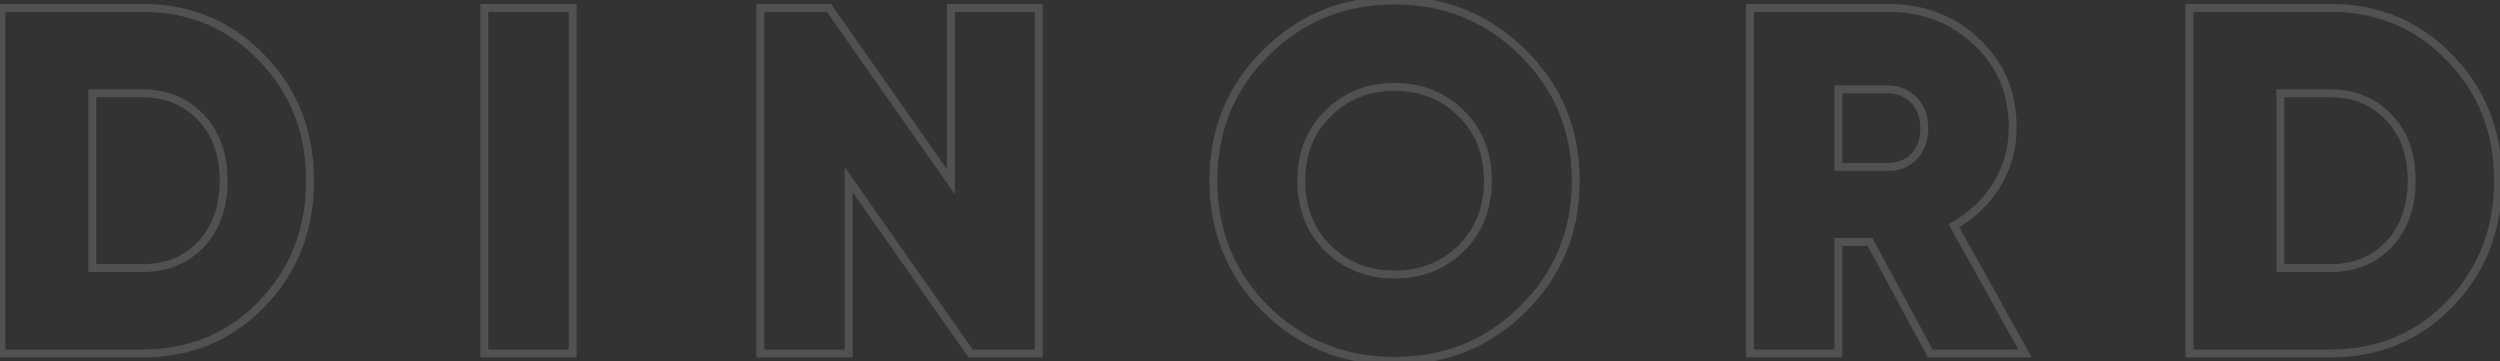<?xml version="1.0" encoding="UTF-8"?> <svg xmlns="http://www.w3.org/2000/svg" width="1266" height="183" fill="none"><rect width="100%" height="100%" fill="#333333" stroke="none"/><path d="M132.5 29.25l-1.442 1.385.007.008.007.007 1.428-1.4zm0 124.75l-1.435-1.393h-.001L132.5 154zM.75 179h-2v2h2v-2zm0-175V2h-2v2h2zm101 119.75l1.444 1.384.007-.008.007-.007-1.458-1.369zm0-64.25l-1.458 1.369.007.007.007.008 1.444-1.384zm-55-12.25v-2h-2v2h2zm0 88.5h-2v2h2v-2zM72 6c23.644 0 43.283 8.21 59.058 24.635l2.884-2.77C117.384 10.623 96.689 2 72 2v4zm59.072 24.65C147.013 46.917 155 67.153 155 91.5h4c0-25.32-8.347-46.584-25.072-63.65l-2.856 2.8zM155 91.5c0 24.347-7.987 44.671-23.935 61.107l2.87 2.786C150.654 138.163 159 116.82 159 91.5h-4zm-23.936 61.107C115.291 168.868 95.65 177 72 177v4c24.683 0 45.375-8.535 61.936-25.607l-2.872-2.786zM72 177H.75v4H72v-4zm-69.25 2V4h-4v175h4zM.75 6H72V2H.75v4zM72 137.75c12.653 0 23.111-4.182 31.194-12.616l-2.888-2.768C93.056 129.932 83.681 133.75 72 133.75v4zm31.208-12.631c8.079-8.606 12.042-19.88 12.042-33.619h-4c0 12.928-3.704 23.154-10.958 30.881l2.916 2.738zM115.25 91.5c0-13.738-3.962-24.938-12.056-33.384l-2.888 2.768c7.24 7.554 10.944 17.687 10.944 30.616h4zm-12.042-33.369C95.128 49.525 84.666 45.25 72 45.25v4c11.667 0 21.038 3.892 28.292 11.619l2.916-2.738zM72 45.25H46.75v4H72v-4zm-27.25 2v88.5h4v-88.5h-4zm2 90.5H72v-4H46.75v4zM245.252 4V2h-2v2h2zm44.75 0h2V2h-2v2zm0 175v2h2v-2h-2zm-44.75 0h-2v2h2v-2zm0-173h44.75V2h-44.75v4zm42.75-2v175h4V4h-4zm2 173h-44.75v4h44.75v-4zm-42.75 2V4h-4v175h4zM481.518 4V2h-2v2h2zm44.5 0h2V2h-2v2zm0 175v2h2v-2h-2zm-34.5 0l-1.638 1.149.598.851h1.04v-2zm-61.75-88l1.637-1.149-3.637-5.183V91h2zm0 88v2h2v-2h-2zm-44.75 0h-2v2h2v-2zm0-175V2h-2v2h2zm34.75 0l1.637-1.149-.598-.851h-1.039v2zm61.75 88l-1.638 1.149 3.638 5.183V92h-2zm0-86h44.5V2h-44.5v4zm42.5-2v175h4V4h-4zm2 173h-34.5v4h34.5v-4zm-32.863.851l-61.75-88-3.275 2.298 61.75 88 3.275-2.298zM427.768 91v88h4V91h-4zm2 86h-44.75v4h44.75v-4zm-42.75 2V4h-4v175h4zm-2-173h34.75V2h-34.75v4zm33.112-.851l61.75 88 3.275-2.298-61.75-88-3.275 2.298zM483.518 92V4h-4v88h4zm287.701 64.5l1.407 1.421-1.407-1.421zm-130.25 0l-1.414 1.414.006.007.007.006 1.401-1.427zm0-129.75l1.407 1.42-1.407-1.42zm130.25 0l-1.414 1.414.006.007.007.006 1.401-1.427zm-98.75 99l-1.414 1.414.006.007.007.006 1.401-1.427zm67.5 0l1.401 1.427.006-.006.007-.007-1.414-1.414zm0-68.25l-1.414 1.414.006.007.007.006 1.401-1.427zm-67.5 0l1.401 1.427.006-.006.007-.007-1.414-1.414zm97.342 97.579c-17.279 17.116-38.434 25.671-63.592 25.671v4c26.175 0 48.353-8.945 66.407-26.829l-2.815-2.842zm-63.592 25.671c-25.159 0-46.401-8.555-63.849-25.677l-2.802 2.854c18.218 17.878 40.476 26.823 66.651 26.823v-4zm-63.836-25.664c-17.28-17.281-25.914-38.434-25.914-63.586h-4c0 26.181 9.032 48.361 27.086 66.414l2.828-2.828zM616.469 91.5c0-25.152 8.633-46.218 25.907-63.33l-2.815-2.84c-18.059 17.888-27.092 39.989-27.092 66.17h4zm25.907-63.33c17.45-17.286 38.69-25.92 63.843-25.92v-4c-26.181 0-48.441 9.032-66.658 27.08l2.815 2.84zm63.843-25.92c25.152 0 46.305 8.634 63.586 25.914l2.828-2.828C754.58 7.283 732.4-1.75 706.219-1.75v4zm63.599 25.927c17.438 17.113 26.151 38.177 26.151 63.323h4c0-26.187-9.121-48.29-27.349-66.177l-2.802 2.854zM795.969 91.5c0 25.146-8.713 46.297-26.158 63.579l2.815 2.842c18.222-18.052 27.343-40.234 27.343-66.421h-4zm-124.901 35.677C680.47 136.405 692.236 141 706.219 141v-4c-13.017 0-23.751-4.239-32.349-12.677l-2.802 2.854zM706.219 141c13.983 0 25.749-4.595 35.151-13.823l-2.802-2.854C729.97 132.761 719.236 137 706.219 137v4zm35.164-13.836c9.409-9.409 14.086-21.351 14.086-35.664h-4c0 13.354-4.324 24.245-12.914 32.836l2.828 2.828zM755.469 91.5c0-14.313-4.677-26.18-14.099-35.427l-2.802 2.854c8.578 8.42 12.901 19.22 12.901 32.573h4zm-14.086-35.414c-9.4-9.4-21.169-14.086-35.164-14.086v4c13.005 0 23.735 4.314 32.336 12.914l2.828-2.828zM706.219 42c-13.995 0-25.765 4.686-35.164 14.086l2.828 2.828c8.6-8.6 19.331-12.914 32.336-12.914v-4zm-35.151 14.073c-9.422 9.247-14.099 21.114-14.099 35.427h4c0-13.354 4.323-24.154 12.901-32.573l-2.802-2.854zM656.969 91.5c0 14.313 4.676 26.255 14.086 35.664l2.828-2.828c-8.591-8.591-12.914-19.482-12.914-32.836h-4zm320.51 87.5l-1.76.95.566 1.05h1.194v-2zm-30.5-56.5l1.759-.95-.566-1.05h-1.193v2zm-16 0v-2h-2v2h2zm0 56.5v2h2v-2h-2zm-44.75 0h-2v2h2v-2zm0-175V2h-2v2h2zm114.751 17.25l-1.385 1.444.01.01.01.01 1.365-1.464zm10.25 72.25l1.7 1.048.01-.007v-.007l-1.71-1.034zm-21.751 20.75l-.982-1.742-1.733.976.967 1.738 1.748-.972zM1025.48 179v2h3.4l-1.65-2.972-1.75.972zM930.979 45.25v-2h-2v2h2zm0 39.25h-2v2h2v-2zm24.75 0l.06-2h-.06v2zm13.5-33.75l-1.447 1.381 1.447-1.381zm10.009 127.3l-30.5-56.5-3.519 1.9 30.5 56.5 3.519-1.9zm-32.259-57.55h-16v4h16v-4zm-18 2V179h4v-56.5h-4zm2 54.5h-44.75v4h44.75v-4zm-42.75 2V4h-4v175h4zm-2-173h70V2h-70v4zm70 0c17.359 0 31.767 5.578 43.366 16.694l2.765-2.888C989.961 7.922 974.536 2 956.229 2v4zm43.386 16.713c11.735 10.934 17.615 24.81 17.615 41.787h4c0-18.022-6.29-32.98-18.89-44.713l-2.725 2.926zM1017.23 64.5c0 10.142-2.57 19.45-7.71 27.966l3.42 2.068c5.53-9.151 8.29-19.176 8.29-30.034h-4zm-7.7 27.952c-5.15 8.368-12.152 15.05-21.033 20.056l1.964 3.484c9.451-5.327 16.949-12.478 22.469-21.444l-3.4-2.096zm-21.799 22.77l35.999 64.75 3.5-1.944-36.003-64.75-3.496 1.944zM1025.48 177h-48.001v4h48.001v-4zM928.979 45.25V84.5h4V45.25h-4zm2 41.25h24.75v-4h-24.75v4zm24.689 0c6.013.181 11.079-1.754 15.007-5.869l-2.893-2.762c-3.072 3.218-7.006 4.783-11.993 4.632l-.121 3.998zm15.007-5.869c3.909-4.095 5.804-9.367 5.804-15.631h-4c0 5.403-1.606 9.63-4.697 12.869l2.893 2.762zM976.479 65c0-6.264-1.895-11.536-5.804-15.631l-2.893 2.762c3.091 3.238 4.697 7.466 4.697 12.869h4zm-5.804-15.631c-3.911-4.098-8.952-6.119-14.946-6.119v4c5.005 0 8.964 1.645 12.053 4.881l2.893-2.762zm-14.946-6.119h-24.75v4h24.75v-4zm284.781-14l-1.44 1.385v.008l.01.007 1.43-1.4zm0 124.75l-1.44-1.393 1.44 1.393zm-131.75 25h-2v2h2v-2zm0-175V2h-2v2h2zm101 119.75l1.44 1.384.01-.008.01-.007-1.46-1.369zm0-64.25l-1.46 1.369.01.007v.008l1.45-1.384zm-55-12.25v-2h-2v2h2zm0 88.5h-2v2h2v-2zM1180.01 6c23.64 0 43.28 8.21 59.06 24.635l2.88-2.77C1225.39 10.623 1204.7 2 1180.01 2v4zm59.07 24.65c15.94 16.267 23.93 36.503 23.93 60.85h4c0-25.32-8.35-46.584-25.07-63.65l-2.86 2.8zm23.93 60.85c0 24.347-7.99 44.671-23.94 61.107l2.87 2.786c16.72-17.23 25.07-38.573 25.07-63.893h-4zm-23.94 61.107C1223.3 168.868 1203.66 177 1180.01 177v4c24.68 0 45.37-8.535 61.93-25.607l-2.87-2.786zM1180.01 177h-71.25v4h71.25v-4zm-69.25 2V4h-4v175h4zm-2-173h71.25V2h-71.25v4zm71.25 131.75c12.65 0 23.11-4.182 31.19-12.616l-2.89-2.768c-7.25 7.566-16.62 11.384-28.3 11.384v4zm31.21-12.631c8.08-8.606 12.04-19.88 12.04-33.619h-4c0 12.928-3.71 23.154-10.96 30.881l2.92 2.738zm12.04-33.619c0-13.738-3.96-24.938-12.06-33.384l-2.89 2.768c7.24 7.554 10.95 17.687 10.95 30.616h4zm-12.04-33.369c-8.08-8.606-18.55-12.881-31.21-12.881v4c11.67 0 21.04 3.892 28.29 11.619l2.92-2.738zm-31.21-12.881h-25.25v4h25.25v-4zm-27.25 2v88.5h4v-88.5h-4zm2 90.5h25.25v-4h-25.25v4z" fill="#fff" fill-opacity=".15"></path></svg> 